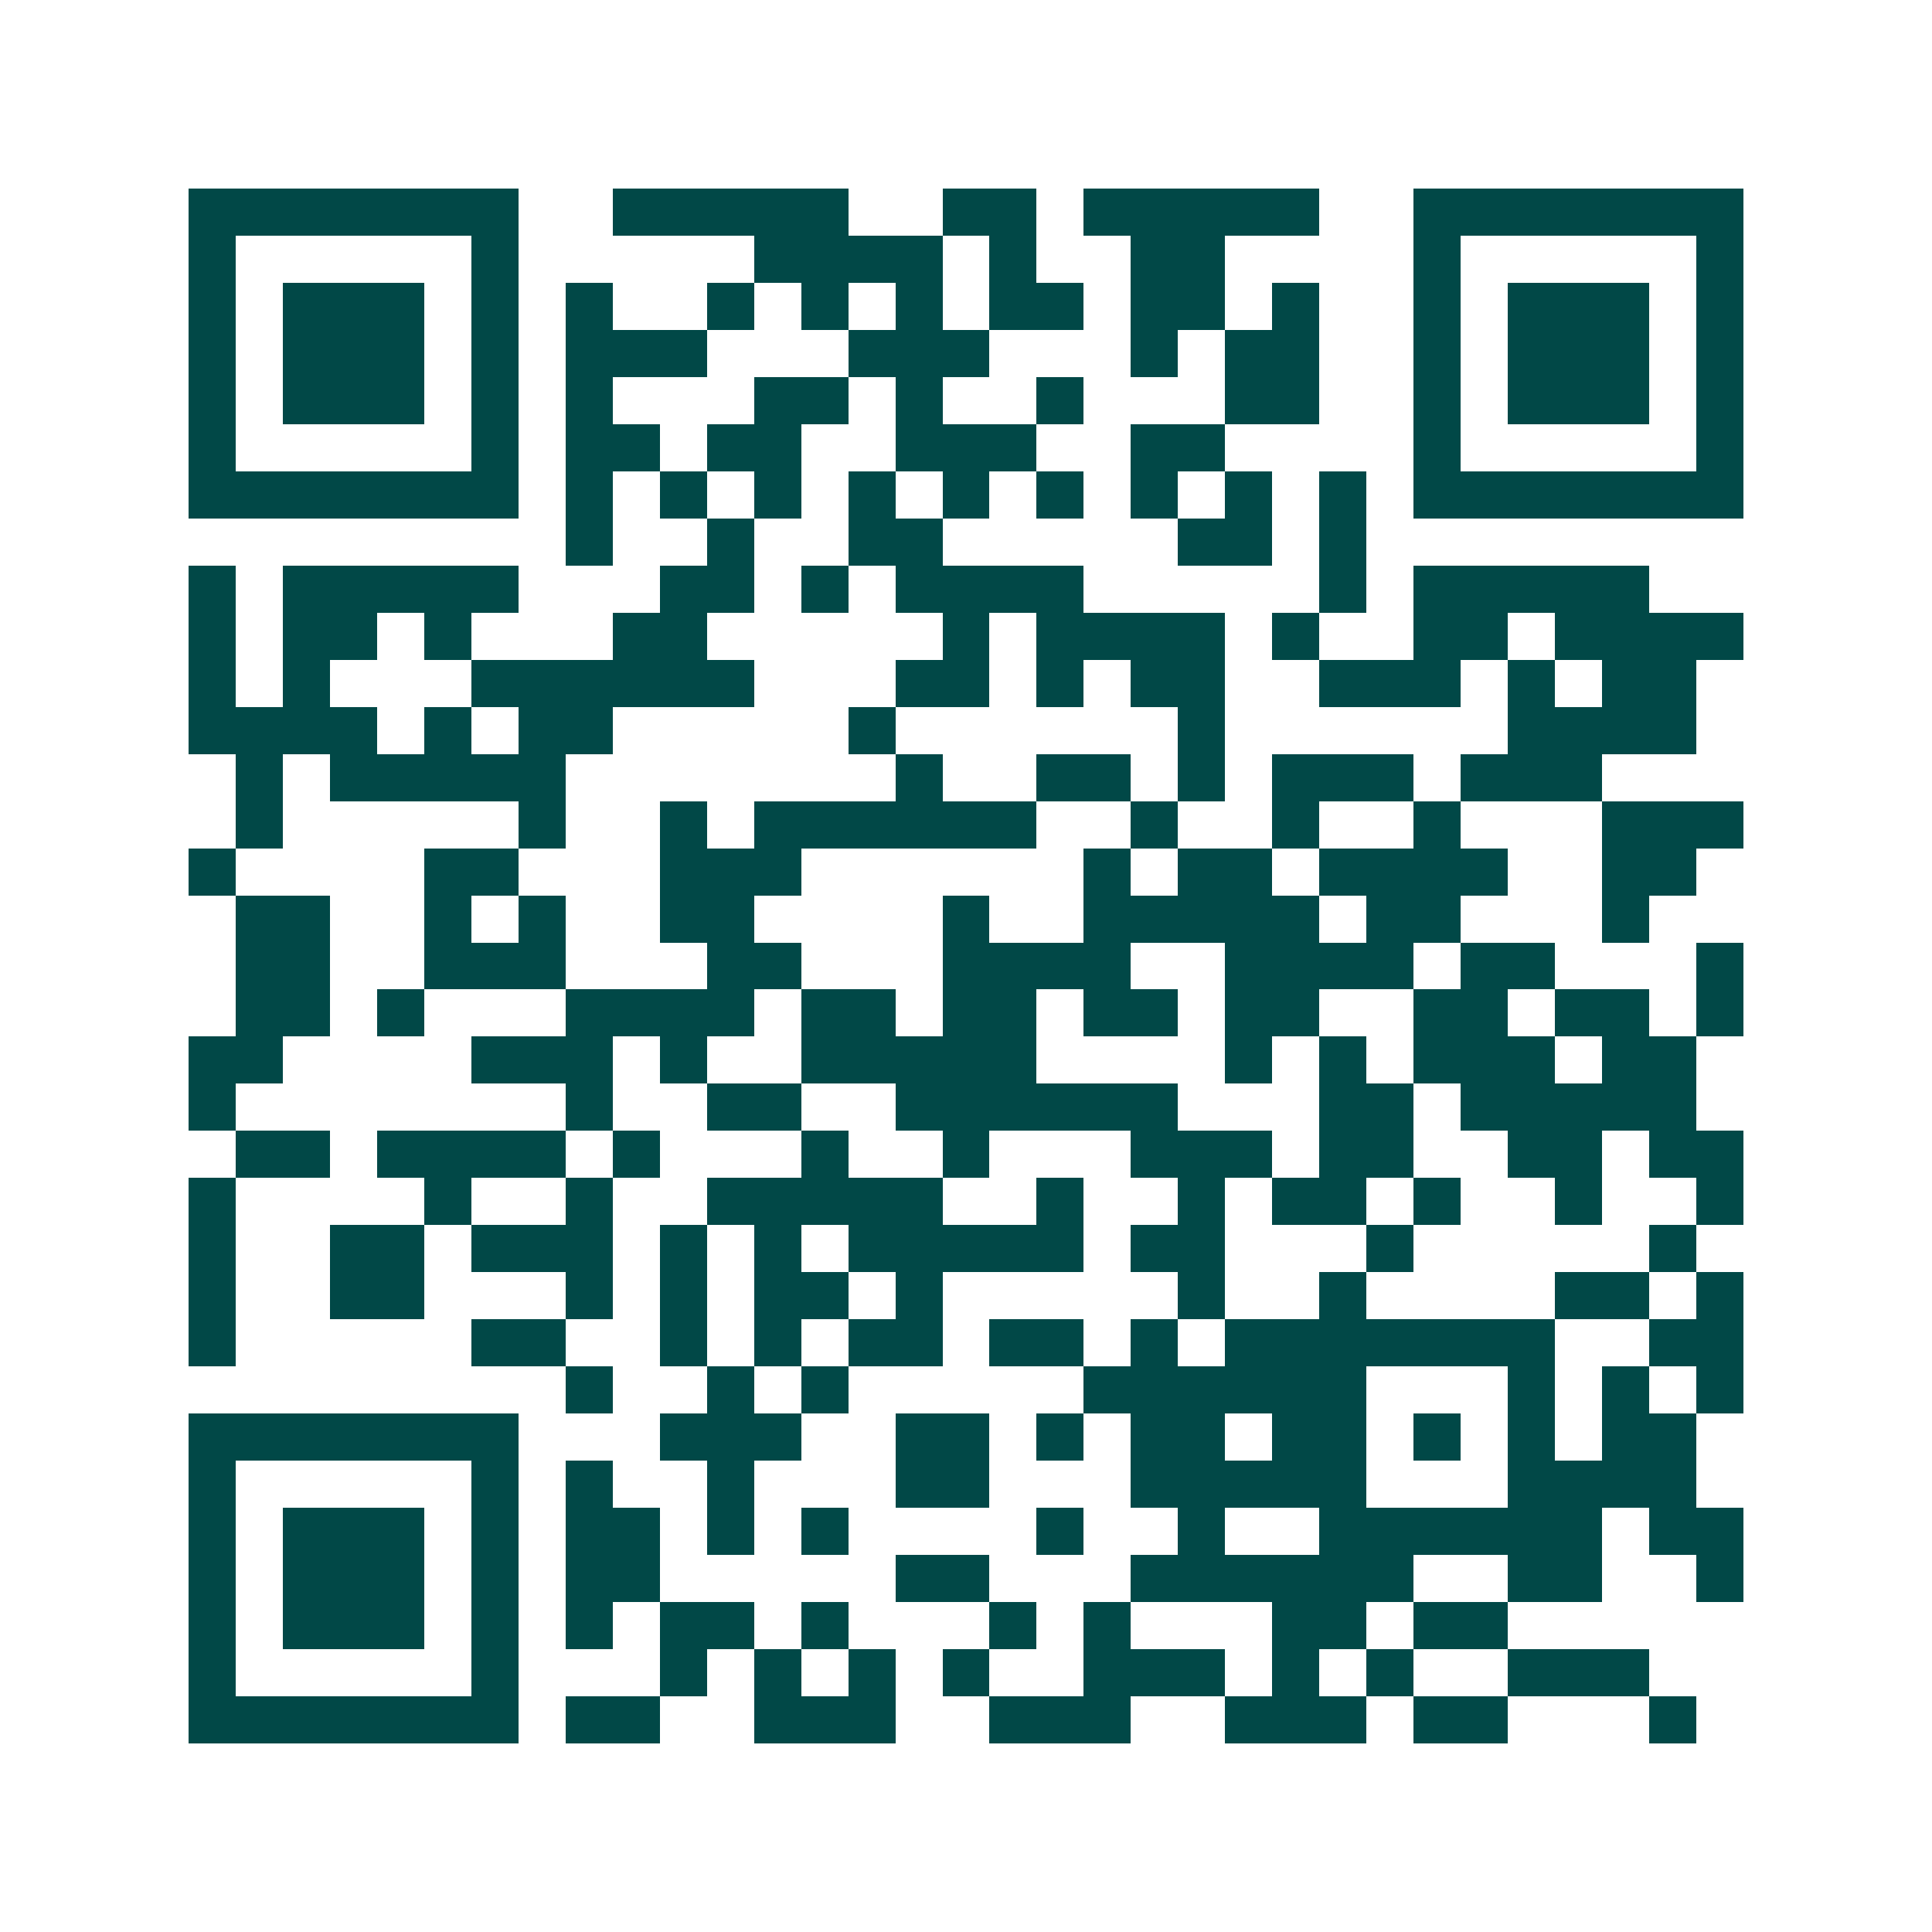 <svg xmlns="http://www.w3.org/2000/svg" width="200" height="200" viewBox="0 0 41 41" shape-rendering="crispEdges"><path fill="#ffffff" d="M0 0h41v41H0z"/><path stroke="#014847" d="M4 4.5h7m2 0h5m2 0h2m1 0h5m2 0h7M4 5.5h1m5 0h1m5 0h4m1 0h1m2 0h2m4 0h1m5 0h1M4 6.5h1m1 0h3m1 0h1m1 0h1m2 0h1m1 0h1m1 0h1m1 0h2m1 0h2m1 0h1m2 0h1m1 0h3m1 0h1M4 7.5h1m1 0h3m1 0h1m1 0h3m3 0h3m3 0h1m1 0h2m2 0h1m1 0h3m1 0h1M4 8.5h1m1 0h3m1 0h1m1 0h1m3 0h2m1 0h1m2 0h1m3 0h2m2 0h1m1 0h3m1 0h1M4 9.5h1m5 0h1m1 0h2m1 0h2m2 0h3m2 0h2m4 0h1m5 0h1M4 10.5h7m1 0h1m1 0h1m1 0h1m1 0h1m1 0h1m1 0h1m1 0h1m1 0h1m1 0h1m1 0h7M12 11.5h1m2 0h1m2 0h2m5 0h2m1 0h1M4 12.5h1m1 0h5m3 0h2m1 0h1m1 0h4m5 0h1m1 0h5M4 13.5h1m1 0h2m1 0h1m3 0h2m5 0h1m1 0h4m1 0h1m2 0h2m1 0h4M4 14.5h1m1 0h1m3 0h6m3 0h2m1 0h1m1 0h2m2 0h3m1 0h1m1 0h2M4 15.5h4m1 0h1m1 0h2m5 0h1m6 0h1m6 0h4M5 16.5h1m1 0h5m7 0h1m2 0h2m1 0h1m1 0h3m1 0h3M5 17.5h1m5 0h1m2 0h1m1 0h6m2 0h1m2 0h1m2 0h1m3 0h3M4 18.5h1m4 0h2m3 0h3m6 0h1m1 0h2m1 0h4m2 0h2M5 19.5h2m2 0h1m1 0h1m2 0h2m4 0h1m2 0h5m1 0h2m3 0h1M5 20.5h2m2 0h3m3 0h2m3 0h4m2 0h4m1 0h2m3 0h1M5 21.5h2m1 0h1m3 0h4m1 0h2m1 0h2m1 0h2m1 0h2m2 0h2m1 0h2m1 0h1M4 22.5h2m4 0h3m1 0h1m2 0h5m4 0h1m1 0h1m1 0h3m1 0h2M4 23.5h1m7 0h1m2 0h2m2 0h6m3 0h2m1 0h5M5 24.5h2m1 0h4m1 0h1m3 0h1m2 0h1m3 0h3m1 0h2m2 0h2m1 0h2M4 25.5h1m4 0h1m2 0h1m2 0h5m2 0h1m2 0h1m1 0h2m1 0h1m2 0h1m2 0h1M4 26.5h1m2 0h2m1 0h3m1 0h1m1 0h1m1 0h5m1 0h2m3 0h1m5 0h1M4 27.5h1m2 0h2m3 0h1m1 0h1m1 0h2m1 0h1m5 0h1m2 0h1m4 0h2m1 0h1M4 28.5h1m5 0h2m2 0h1m1 0h1m1 0h2m1 0h2m1 0h1m1 0h7m2 0h2M12 29.5h1m2 0h1m1 0h1m5 0h6m3 0h1m1 0h1m1 0h1M4 30.5h7m3 0h3m2 0h2m1 0h1m1 0h2m1 0h2m1 0h1m1 0h1m1 0h2M4 31.5h1m5 0h1m1 0h1m2 0h1m3 0h2m3 0h5m3 0h4M4 32.5h1m1 0h3m1 0h1m1 0h2m1 0h1m1 0h1m4 0h1m2 0h1m2 0h6m1 0h2M4 33.5h1m1 0h3m1 0h1m1 0h2m5 0h2m3 0h6m2 0h2m2 0h1M4 34.5h1m1 0h3m1 0h1m1 0h1m1 0h2m1 0h1m3 0h1m1 0h1m3 0h2m1 0h2M4 35.5h1m5 0h1m3 0h1m1 0h1m1 0h1m1 0h1m2 0h3m1 0h1m1 0h1m2 0h3M4 36.5h7m1 0h2m2 0h3m2 0h3m2 0h3m1 0h2m3 0h1"/></svg>
